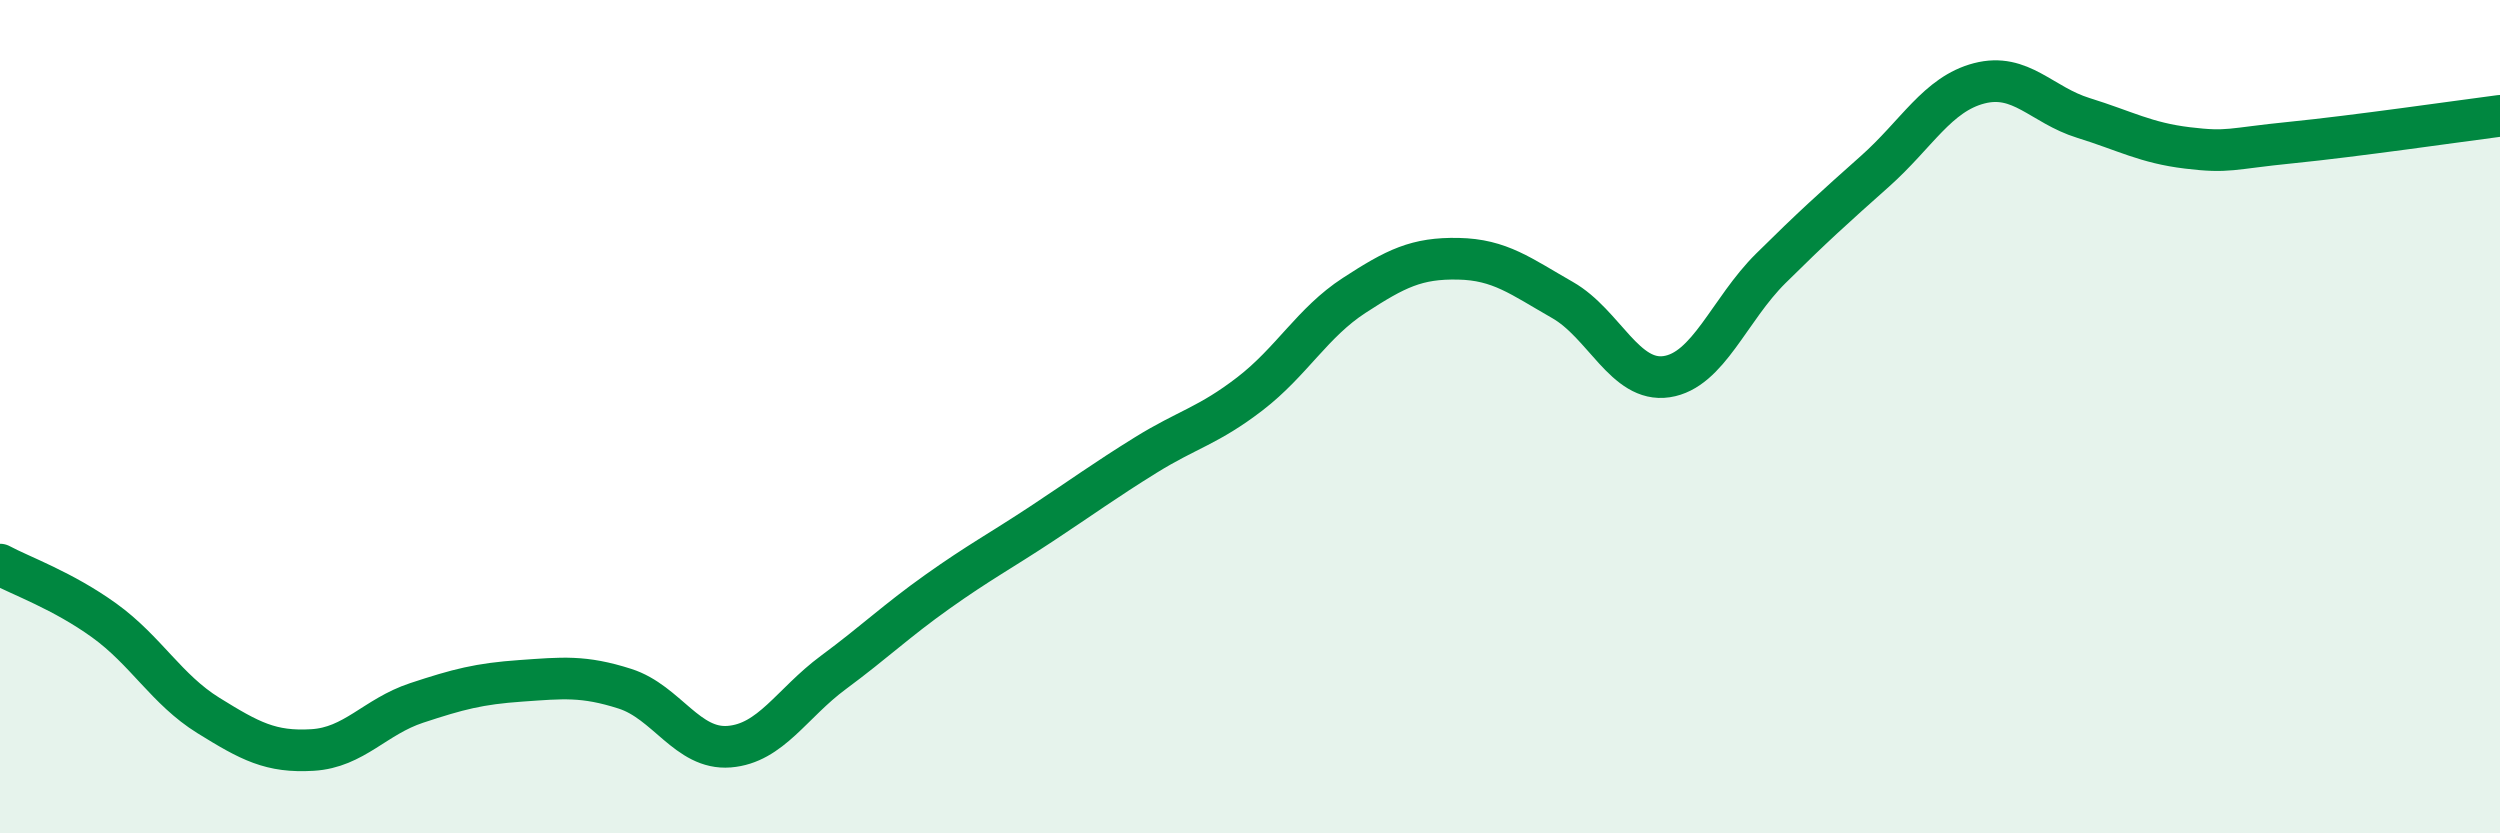 
    <svg width="60" height="20" viewBox="0 0 60 20" xmlns="http://www.w3.org/2000/svg">
      <path
        d="M 0,13.55 C 0.5,13.82 1.5,14.17 2.5,14.89 C 3.5,15.61 4,16.55 5,17.17 C 6,17.79 6.5,18.06 7.5,18 C 8.5,17.94 9,17.2 10,16.87 C 11,16.54 11.5,16.41 12.5,16.34 C 13.5,16.27 14,16.21 15,16.53 C 16,16.85 16.5,18 17.5,17.92 C 18.5,17.84 19,16.88 20,16.14 C 21,15.4 21.5,14.91 22.5,14.2 C 23.5,13.49 24,13.23 25,12.57 C 26,11.91 26.5,11.54 27.5,10.92 C 28.5,10.3 29,10.22 30,9.45 C 31,8.68 31.5,7.74 32.5,7.09 C 33.5,6.44 34,6.19 35,6.21 C 36,6.23 36.5,6.63 37.5,7.2 C 38.5,7.77 39,9.19 40,9.04 C 41,8.89 41.5,7.43 42.5,6.44 C 43.5,5.45 44,5 45,4.11 C 46,3.22 46.5,2.26 47.5,2 C 48.5,1.74 49,2.52 50,2.83 C 51,3.14 51.5,3.43 52.5,3.55 C 53.5,3.67 53.5,3.57 55,3.42 C 56.5,3.27 59,2.91 60,2.78L60 20L0 20Z"
        fill="#008740"
        opacity="0.1"
        stroke-linecap="round"
        stroke-linejoin="round"
      />
      <path
        d="M 0,13.55 C 0.5,13.82 1.5,14.17 2.5,14.89 C 3.5,15.61 4,16.55 5,17.17 C 6,17.79 6.5,18.06 7.5,18 C 8.5,17.94 9,17.2 10,16.87 C 11,16.54 11.5,16.41 12.5,16.34 C 13.5,16.27 14,16.21 15,16.53 C 16,16.85 16.5,18 17.5,17.92 C 18.5,17.84 19,16.88 20,16.14 C 21,15.4 21.5,14.91 22.5,14.2 C 23.5,13.49 24,13.23 25,12.57 C 26,11.91 26.5,11.54 27.5,10.92 C 28.5,10.3 29,10.22 30,9.45 C 31,8.68 31.5,7.74 32.5,7.09 C 33.5,6.44 34,6.19 35,6.21 C 36,6.23 36.5,6.63 37.5,7.2 C 38.5,7.77 39,9.19 40,9.04 C 41,8.89 41.5,7.43 42.5,6.44 C 43.5,5.45 44,5 45,4.11 C 46,3.22 46.5,2.26 47.5,2 C 48.5,1.74 49,2.52 50,2.83 C 51,3.14 51.5,3.43 52.5,3.55 C 53.5,3.67 53.5,3.57 55,3.42 C 56.5,3.27 59,2.91 60,2.78"
        stroke="#008740"
        stroke-width="1"
        fill="none"
        stroke-linecap="round"
        stroke-linejoin="round"
      />
    </svg>
  